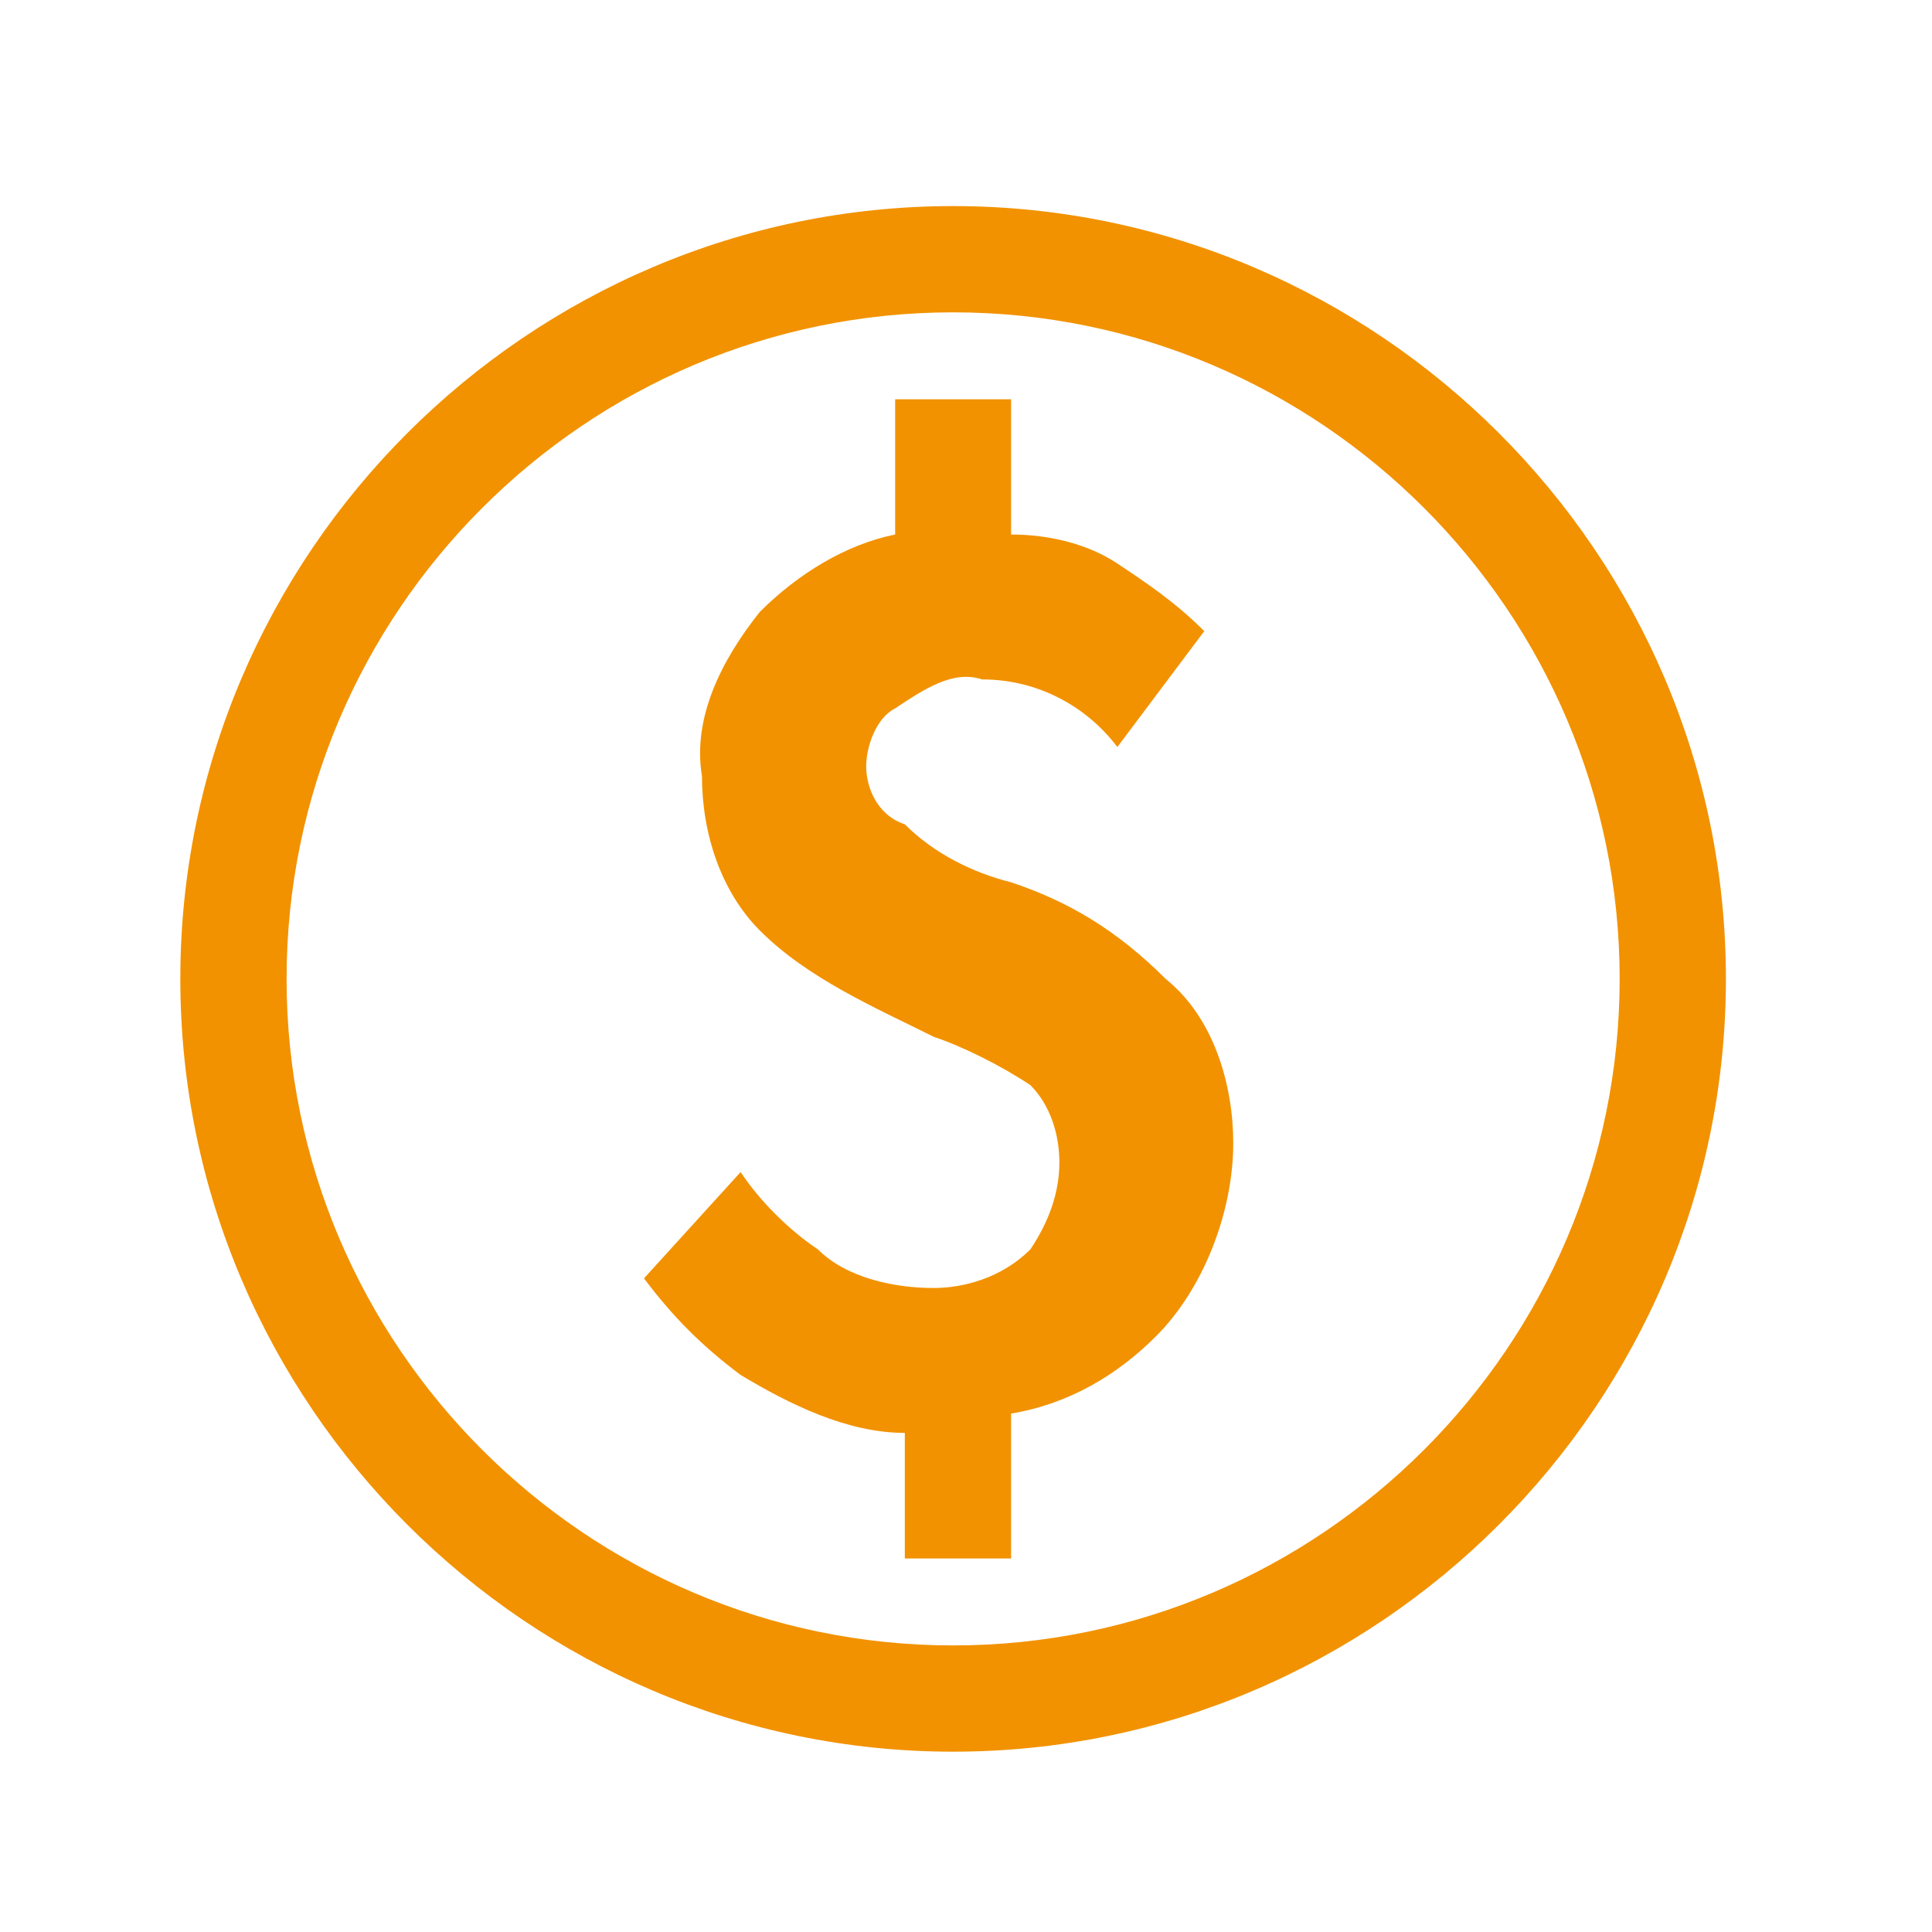 <?xml version="1.0" encoding="UTF-8"?> <svg xmlns="http://www.w3.org/2000/svg" width="75" height="75" viewBox="0 0 75 75" fill="none"> <path d="M39.25 34.25C37.75 33.875 36.25 33.125 35.125 32C34 31.625 33.625 30.5 33.625 29.75C33.625 29 34 27.875 34.75 27.5C35.875 26.75 37 26 38.125 26.375C40.375 26.375 42.25 27.5 43.375 29L46.75 24.5C45.625 23.375 44.5 22.625 43.375 21.875C42.25 21.125 40.75 20.75 39.25 20.75V15.5H34.75V20.75C32.875 21.125 31 22.25 29.5 23.75C28 25.625 26.875 27.875 27.25 30.125C27.25 32.375 28 34.625 29.5 36.125C31.375 38 34 39.125 36.25 40.25C37.375 40.625 38.875 41.375 40 42.125C40.75 42.875 41.125 44 41.125 45.125C41.125 46.25 40.75 47.375 40 48.5C38.875 49.625 37.375 50 36.25 50C34.75 50 32.875 49.625 31.75 48.5C30.625 47.75 29.5 46.625 28.75 45.5L25 49.625C26.125 51.125 27.25 52.25 28.75 53.375C30.625 54.5 32.875 55.625 35.125 55.625V60.5H39.25V54.875C41.5 54.5 43.375 53.375 44.875 51.875C46.75 50 47.875 47 47.875 44.375C47.875 42.125 47.125 39.5 45.25 38C43.375 36.125 41.5 35 39.25 34.25ZM37 8C20.5 8 7 21.5 7 38C7 54.5 20.5 68 37 68C53.5 68 67 54.5 67 38C67 21.5 53.5 8 37 8ZM37 63.875C22.75 63.875 11.125 52.25 11.125 38C11.125 23.75 22.75 12.125 37 12.125C51.25 12.125 62.875 23.75 62.875 38C62.875 52.25 51.25 63.875 37 63.875Z" fill="#F29200"></path> </svg> 